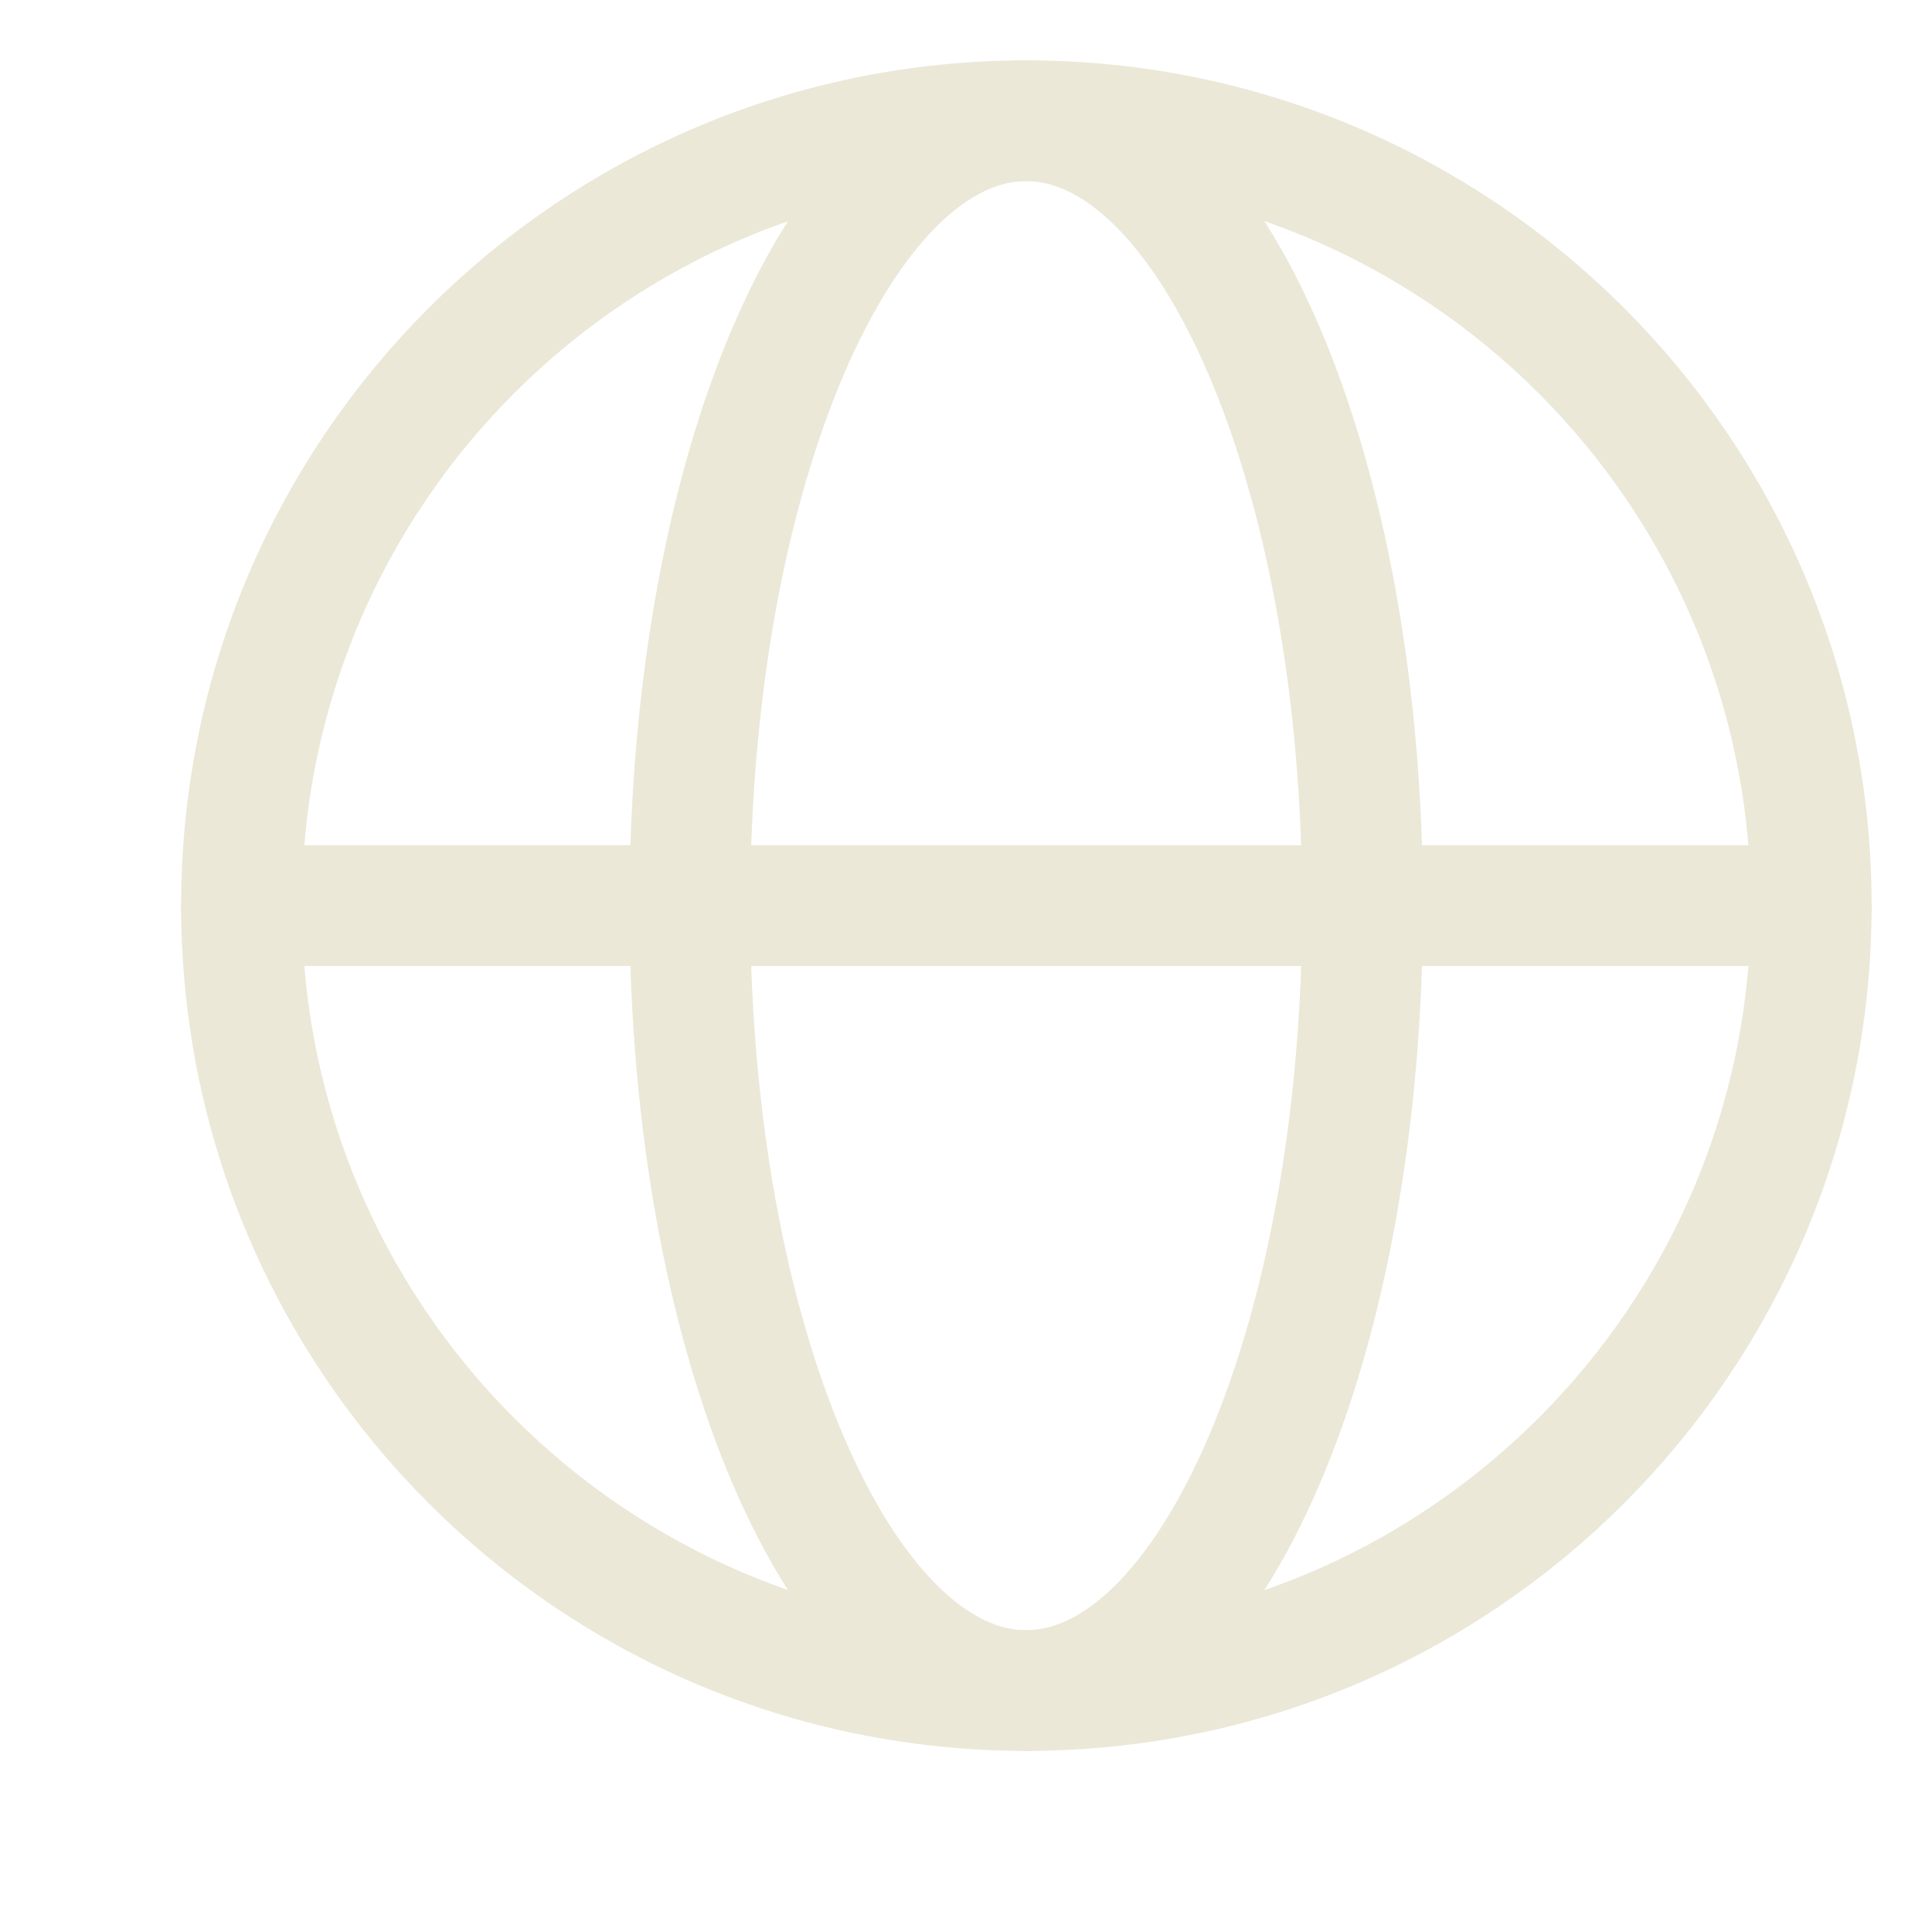 <svg width="16" height="16" viewBox="0 0 16 16" fill="none" xmlns="http://www.w3.org/2000/svg">
<path d="M8.498 14C10.037 14 11.284 11.09 11.284 7.5C11.284 3.91 10.037 1 8.498 1C6.96 1 5.713 3.91 5.713 7.5C5.713 11.09 6.96 14 8.498 14Z" stroke="#EBE8D8" stroke-linecap="round" stroke-linejoin="round"/>
<path d="M2 7.5H15" stroke="#EBE8D8" stroke-linecap="round" stroke-linejoin="round"/>
<path d="M8.5 14C12.09 14 15 11.09 15 7.5C15 3.91 12.09 1 8.5 1C4.91 1 2 3.91 2 7.5C2 11.09 4.91 14 8.5 14Z" stroke="#EBE8D8" stroke-linecap="round" stroke-linejoin="round"/>
</svg>
